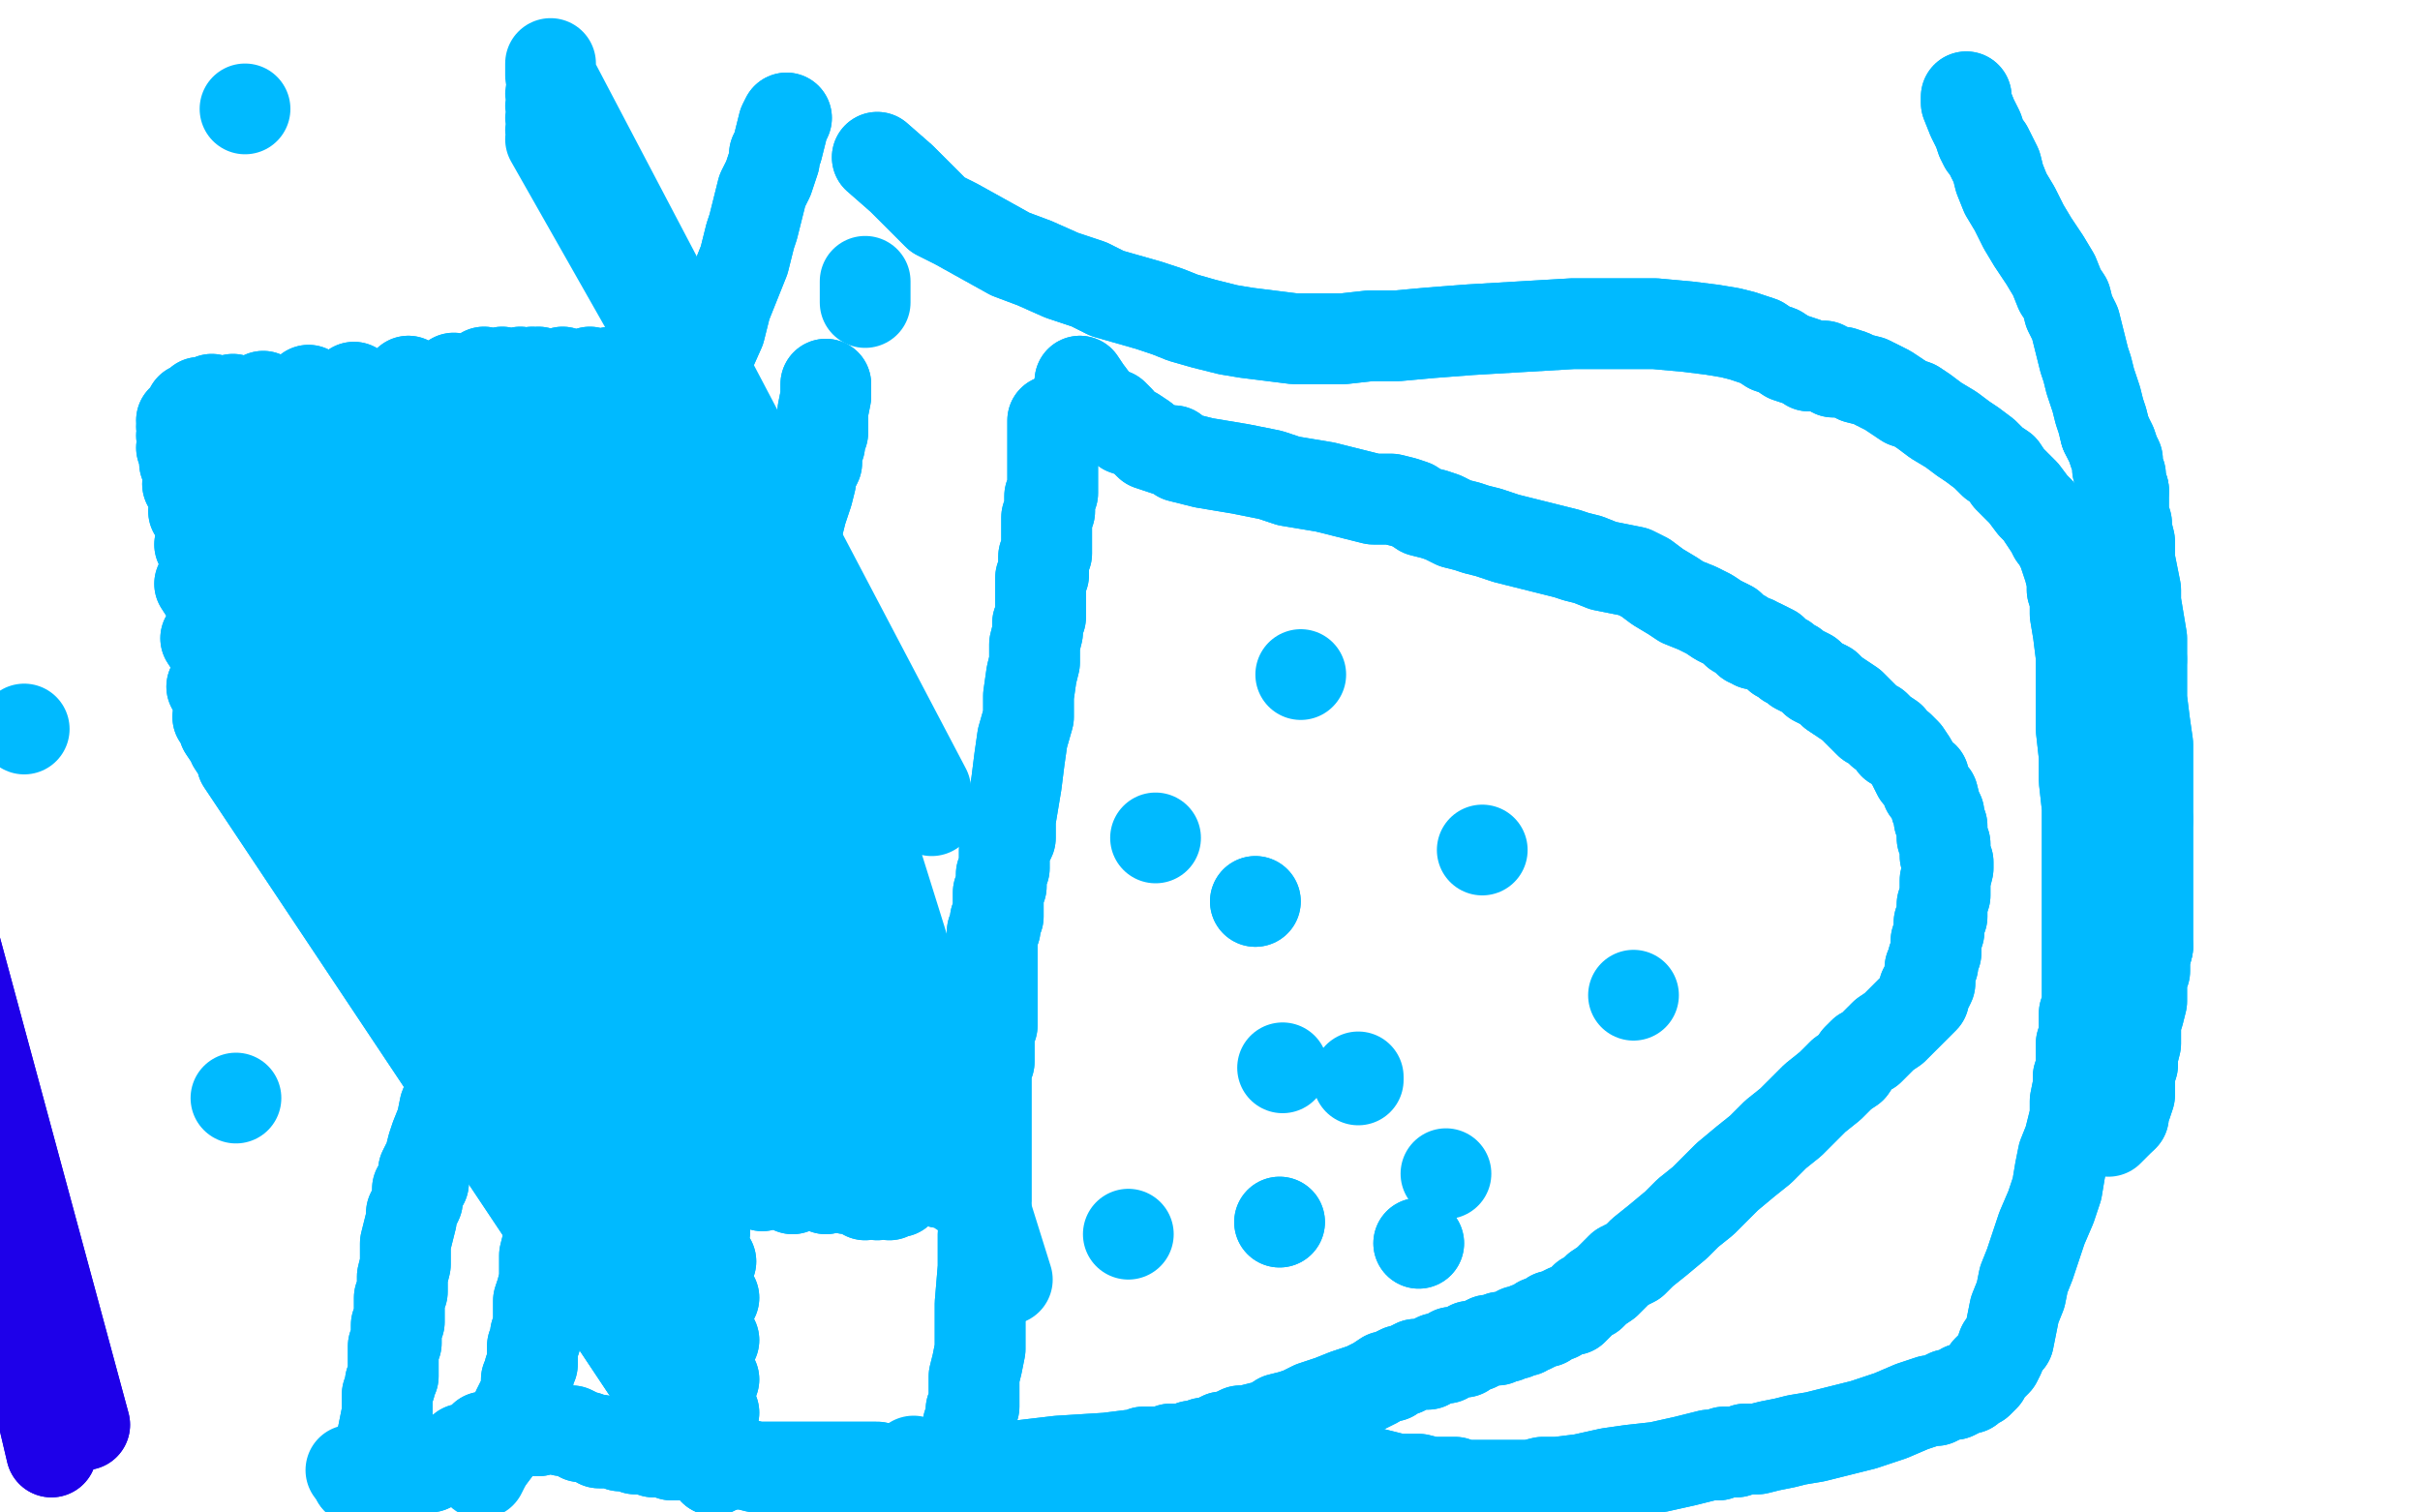 <?xml version="1.0" standalone="no"?>
<!DOCTYPE svg PUBLIC "-//W3C//DTD SVG 1.1//EN"
"http://www.w3.org/Graphics/SVG/1.1/DTD/svg11.dtd">

<svg width="800" height="500" version="1.1" xmlns="http://www.w3.org/2000/svg" xmlns:xlink="http://www.w3.org/1999/xlink" style="stroke-antialiasing: false"><desc>This SVG has been created on https://colorillo.com/</desc><rect x='0' y='0' width='800' height='500' style='fill: rgb(255,255,255); stroke-width:0' /><polyline points="-35,238 -35,238 -35,238 28,471 28,471 -35,238 -35,238 28,471 28,471 -35,238 -35,238 28,471 28,471 -35,238 -35,238 28,471 28,471 -35,238 -35,238 28,471 28,471 -35,238 -35,238 28,471 28,471 -35,238 -35,238 28,471 28,471 -35,238 28,471 -35,238 28,471 -35,238 28,471 -35,238 28,471 -35,238 28,471 -35,238 28,471 -35,238 28,471" style="fill: none; stroke: #1e00e9; stroke-width: 30; stroke-linejoin: round; stroke-linecap: round; stroke-antialiasing: false; stroke-antialias: 0; opacity: 1.0"/>
<polyline points="-35,238 -35,238 -35,238 28,471 28,471 -35,238 -35,238 28,471 28,471 -35,238 -35,238 28,471 28,471 -35,238 -35,238 28,471 28,471 -35,238 -35,238 28,471 28,471 -35,238 -35,238 28,471 28,471 -35,238 -35,238 28,471 -35,238 28,471 -35,238 28,471 -35,238 28,471 -35,238 28,471 -35,238 28,471 -35,238 28,471 -35,238 28,471 -35,238 28,471" style="fill: none; stroke: #1e00e9; stroke-width: 30; stroke-linejoin: round; stroke-linecap: round; stroke-antialiasing: false; stroke-antialias: 0; opacity: 1.0"/>
<polyline points="-40,238 -40,238 -40,238 17,480 17,480 -40,238 -40,238 17,480 17,480 -40,238 -40,238 17,480 17,480 -40,238 -40,238 17,480 17,480 -40,238 -40,238 17,480 17,480 -40,238 -40,238 17,480 17,480 -40,238 -40,238 17,480 17,480" style="fill: none; stroke: #1e00e9; stroke-width: 30; stroke-linejoin: round; stroke-linecap: round; stroke-antialiasing: false; stroke-antialias: 0; opacity: 1.0"/>
<polyline points="-40,238 -40,238 -40,238 17,480 17,480 -40,238 -40,238 17,480 17,480 -40,238 -40,238 17,480 17,480 -40,238 -40,238 17,480 17,480 -40,238 -40,238 17,480 17,480 -40,238 -40,238 17,480 17,480 -40,238 -40,238 17,480" style="fill: none; stroke: #1e00e9; stroke-width: 30; stroke-linejoin: round; stroke-linecap: round; stroke-antialiasing: false; stroke-antialias: 0; opacity: 1.0"/>
<polyline points="348,139 348,139 348,139 348,143 348,146 348,149 348,150 348,152 348,153 348,153 348,154 348,155 348,155 348,156 348,157 348,157 348,158 348,159 348,160 348,162 348,163 347,164 347,165 347,167 347,168 347,169 346,171 346,173 346,175 346,177 346,179 346,181 346,183 345,184 345,186 345,187 345,190 344,191 344,193 344,195 344,197 344,199 344,201 344,204 343,206 343,209 342,213 342,219 341,223 340,230 340,237 338,244 337,251 336,259 335,265 334,271 334,277 332,281 332,285 332,287 331,289 331,291 331,293 330,295 330,297 330,299 330,300 330,301 330,303 329,304 329,305 329,307 328,308 328,309 328,310 328,311 328,311 328,312 328,313 328,315 328,316 328,317 328,319 328,319 328,320 328,321 328,321 328,323 328,324 328,325 328,326 328,328 328,329 328,330 328,331 328,333 328,334 328,335 328,336 328,337 328,339 327,341 327,343 327,344 327,345 327,347 327,349 327,350 327,351 326,353 326,354 326,356 326,357 326,360 326,363 326,367 326,372 326,379 326,389 326,397 325,408 325,419 324,431 324,439 324,446 323,451 322,455 322,459 322,462 322,465 321,466 321,468 321,469 320,471 320,471 320,472 320,473 320,473 320,474 320,475" style="fill: none; stroke: #00baff; stroke-width: 30; stroke-linejoin: round; stroke-linecap: round; stroke-antialiasing: false; stroke-antialias: 0; opacity: 1.0"/>
<polyline points="348,139 348,139 348,143 348,146 348,149 348,150 348,152 348,153 348,153 348,154 348,155 348,155 348,156 348,157 348,157 348,158 348,159 348,160 348,162 348,163 347,164 347,165 347,167 347,168 347,169 346,171 346,173 346,175 346,177 346,179 346,181 346,183 345,184 345,186 345,187 345,190 344,191 344,193 344,195 344,197 344,199 344,201 344,204 343,206 343,209 342,213 342,219 341,223 340,230 340,237 338,244 337,251 336,259 335,265 334,271 334,277 332,281 332,285 332,287 331,289 331,291 331,293 330,295 330,297 330,299 330,300 330,301 330,303 329,304 329,305 329,307 328,308 328,309 328,310 328,311 328,311 328,312 328,313 328,315 328,316 328,317 328,319 328,319 328,320 328,321 328,321 328,323 328,324 328,325 328,326 328,328 328,329 328,330 328,331 328,333 328,334 328,335 328,336 328,337 328,339 327,341 327,343 327,344 327,345 327,347 327,349 327,350 327,351 326,353 326,354 326,356 326,357 326,360 326,363 326,367 326,372 326,379 326,389 326,397 325,408 325,419 324,431 324,439 324,446 323,451 322,455 322,459 322,462 322,465 321,466 321,468 321,469 320,471 320,471 320,472 320,473 320,473 320,474 320,475 320,475 320,476 320,477 320,477 320,478" style="fill: none; stroke: #00baff; stroke-width: 30; stroke-linejoin: round; stroke-linecap: round; stroke-antialiasing: false; stroke-antialias: 0; opacity: 1.0"/>
<polyline points="357,126 357,126 357,126 359,129 362,133 366,137 368,137 370,139 372,142 375,143 378,145 380,147 383,148 386,149 388,149 390,151 394,152 398,153 404,154 410,155 415,156 420,157 426,159 432,160 438,161 446,163 454,165 460,165 464,166 467,167 470,169 474,170 477,171 481,173 485,174 488,175 492,176 495,177 498,178 502,179 506,180 510,181 514,182 518,183 521,184 525,185 530,187 535,188 540,189 544,191 548,194 553,197 556,199 561,201 565,203 568,205 572,207 574,209 576,210 577,211 578,212 580,212 580,213 581,213 582,213 582,213 584,214 586,215 587,216 588,217 590,218 591,219 593,220 594,221 596,222 598,223 600,225 602,226 604,227 606,229 609,231 612,233 614,235 616,237 618,239 620,240 622,242 625,244 626,246 628,247 630,249 632,252 633,254 634,256 636,257 637,261 639,263 640,267 641,269 641,271 642,273 642,275 642,277 643,279 643,283 644,285 644,287 643,291 643,293 643,296 642,299 642,303 641,305 641,308 640,311 640,313 640,315 639,317 639,319 638,320 638,321 638,322 638,323 638,325 638,325 637,327 636,327 636,329 636,330 635,331 634,332 633,333 631,335 630,336 628,338 626,340 623,342 621,344 620,345 618,347 616,348 614,350 612,353 609,355 605,359 600,363 596,367 592,371 587,375 582,380 577,384 571,389 567,393 563,397 558,401 554,405 548,410 543,414 540,417 536,419 534,421 531,424 528,426 526,428 524,429 522,431 520,433 518,433 516,434 515,435 513,435 512,436 512,436 511,437 510,437 510,437 509,437 508,438 508,438 506,439 506,439 505,439 504,440 502,440 501,441 500,441 498,442 496,442 495,443 493,443 492,443 490,444 488,445 486,445 485,446 484,447 482,447 480,447 479,448 478,449 477,449 475,449 473,450 472,451 470,451 468,451 466,452 464,453 463,453 461,454 460,455 458,455 455,457 451,459 445,461 440,463 434,465 430,467 427,468 423,469 420,471 416,472 412,473 410,473 408,474 406,475 404,475 402,476 400,477 398,477 396,478 394,478 392,479 390,479 389,479 387,479 386,480 384,480 383,480 382,480 380,480 380,480 379,480 378,480 376,481 374,481 366,482 350,483 333,485 326,486 320,487 314,487 310,488 308,488 308,488 307,487 306,487 306,487 305,487 305,487 304,487 304,487 304,486 303,486 303,485 303,485" style="fill: none; stroke: #00baff; stroke-width: 30; stroke-linejoin: round; stroke-linecap: round; stroke-antialiasing: false; stroke-antialias: 0; opacity: 1.0"/>
<polyline points="357,126 357,126 359,129 362,133 366,137 368,137 370,139 372,142 375,143 378,145 380,147 383,148 386,149 388,149 390,151 394,152 398,153 404,154 410,155 415,156 420,157 426,159 432,160 438,161 446,163 454,165 460,165 464,166 467,167 470,169 474,170 477,171 481,173 485,174 488,175 492,176 495,177 498,178 502,179 506,180 510,181 514,182 518,183 521,184 525,185 530,187 535,188 540,189 544,191 548,194 553,197 556,199 561,201 565,203 568,205 572,207 574,209 576,210 577,211 578,212 580,212 580,213 581,213 582,213 582,213 584,214 586,215 587,216 588,217 590,218 591,219 593,220 594,221 596,222 598,223 600,225 602,226 604,227 606,229 609,231 612,233 614,235 616,237 618,239 620,240 622,242 625,244 626,246 628,247 630,249 632,252 633,254 634,256 636,257 637,261 639,263 640,267 641,269 641,271 642,273 642,275 642,277 643,279 643,283 644,285 644,287 643,291 643,293 643,296 642,299 642,303 641,305 641,308 640,311 640,313 640,315 639,317 639,319 638,320 638,321 638,322 638,323 638,325 638,325 637,327 636,327 636,329 636,330 635,331 634,332 633,333 631,335 630,336 628,338 626,340 623,342 621,344 620,345 618,347 616,348 614,350 612,353 609,355 605,359 600,363 596,367 592,371 587,375 582,380 577,384 571,389 567,393 563,397 558,401 554,405 548,410 543,414 540,417 536,419 534,421 531,424 528,426 526,428 524,429 522,431 520,433 518,433 516,434 515,435 513,435 512,436 512,436 511,437 510,437 510,437 509,437 508,438 508,438 506,439 506,439 505,439 504,440 502,440 501,441 500,441 498,442 496,442 495,443 493,443 492,443 490,444 488,445 486,445 485,446 484,447 482,447 480,447 479,448 478,449 477,449 475,449 473,450 472,451 470,451 468,451 466,452 464,453 463,453 461,454 460,455 458,455 455,457 451,459 445,461 440,463 434,465 430,467 427,468 423,469 420,471 416,472 412,473 410,473 408,474 406,475 404,475 402,476 400,477 398,477 396,478 394,478 392,479 390,479 389,479 387,479 386,480 384,480 383,480 382,480 380,480 380,480 379,480 378,480 376,481 374,481 366,482 350,483 333,485 326,486 320,487 314,487 310,488 308,488 308,488 307,487 306,487 306,487 305,487 305,487 304,487 304,487 304,486 303,486 303,485 303,485 302,484 302,483" style="fill: none; stroke: #00baff; stroke-width: 30; stroke-linejoin: round; stroke-linecap: round; stroke-antialiasing: false; stroke-antialias: 0; opacity: 1.0"/>
<polyline points="260,39 260,39 259,41 258,45 257,49 256,51 256,53 255,56 254,59 252,63 251,67 250,71 249,75 248,78 247,82 246,86 244,91 242,96 240,101 238,109 234,118 230,127 225,137 221,145 218,152 214,159 212,167 209,175 207,182 204,189 202,195 200,199 199,204 198,207 196,210 195,213 194,215 193,217 192,219 192,221 191,223 190,225 190,227 189,229 188,232 187,235 186,239 185,241 184,245 183,251 181,257 178,265 175,273 172,279 170,287 167,294 164,301 162,306 162,311 160,315 160,319 158,323 158,327 157,330 156,334 155,339 154,343 153,347 152,352 150,356 149,361 147,366 146,371 144,376 143,379 142,383 140,387 140,391 138,393 138,395 138,397 137,399 136,401 136,403 135,407 134,411 134,415 134,418 133,422 133,424 133,427 132,429 132,430 132,432 132,433 132,435 132,437 131,438 131,440 131,441 131,443 131,444 130,445 130,446 130,447 130,449 130,449 130,451 130,451 130,453 130,454 130,455 129,457 129,457 129,458 128,461 128,467 127,472 126,477 126,483 126,491 126,499 127,507" style="fill: none; stroke: #00baff; stroke-width: 30; stroke-linejoin: round; stroke-linecap: round; stroke-antialiasing: false; stroke-antialias: 0; opacity: 1.0"/>
<polyline points="260,39 259,41 258,45 257,49 256,51 256,53 255,56 254,59 252,63 251,67 250,71 249,75 248,78 247,82 246,86 244,91 242,96 240,101 238,109 234,118 230,127 225,137 221,145 218,152 214,159 212,167 209,175 207,182 204,189 202,195 200,199 199,204 198,207 196,210 195,213 194,215 193,217 192,219 192,221 191,223 190,225 190,227 189,229 188,232 187,235 186,239 185,241 184,245 183,251 181,257 178,265 175,273 172,279 170,287 167,294 164,301 162,306 162,311 160,315 160,319 158,323 158,327 157,330 156,334 155,339 154,343 153,347 152,352 150,356 149,361 147,366 146,371 144,376 143,379 142,383 140,387 140,391 138,393 138,395 138,397 137,399 136,401 136,403 135,407 134,411 134,415 134,418 133,422 133,424 133,427 132,429 132,430 132,432 132,433 132,435 132,437 131,438 131,440 131,441 131,443 131,444 130,445 130,446 130,447 130,449 130,449 130,451 130,451 130,453 130,454 130,455 129,457 129,457 129,458 128,461 128,467 127,472 126,477 126,483 126,491 126,499 127,507 128,513 129,516" style="fill: none; stroke: #00baff; stroke-width: 30; stroke-linejoin: round; stroke-linecap: round; stroke-antialiasing: false; stroke-antialias: 0; opacity: 1.0"/>
<polyline points="286,100 286,100 286,100 286,93 286,93" style="fill: none; stroke: #00baff; stroke-width: 30; stroke-linejoin: round; stroke-linecap: round; stroke-antialiasing: false; stroke-antialias: 0; opacity: 1.0"/>
<polyline points="290,52 290,52 290,52 298,59 305,66 310,71 316,74 325,79 334,84 342,87 351,91 360,94 366,97 373,99 380,101 386,103 391,105 398,107 406,109 412,110 420,111 428,112 436,112 444,112 453,111 462,111 473,110 486,109 503,108 520,107 534,107 547,107 558,108 566,109 572,110 576,111 579,112 582,113 585,115 588,116 591,118 594,119 597,120 598,121 601,121 603,121 606,123 609,123 612,124 614,125 618,126 620,127 622,128 624,129 627,131 630,133 633,134 636,136 640,139 645,142 649,145 652,147 656,150 659,153 662,155 664,158 667,161 669,163 672,167 674,169 676,172 678,175 679,177 680,178 681,180 682,182 683,185 684,188 685,192 685,195 686,198 686,203 687,209 688,217 688,225 688,233 688,241 689,250 689,258 690,267 690,273 690,281 690,287 690,293 690,297 690,301 690,304 690,308 690,311 690,313 690,315 690,317 690,319 690,321 690,323 690,325 690,327 690,328 690,330 690,331 690,333 689,335 689,338 689,342 688,345 688,349 688,353 687,356 687,359 686,364 686,369 685,373 684,377 682,382 681,387 680,393 678,399 675,406 673,412 671,418 669,423 668,428 666,433 665,438 664,443 662,445 661,448 660,450 658,452 657,453 656,455 655,456 654,457 652,458 651,459 650,459 649,459 648,460 646,461 645,461 644,461 642,462 640,463 638,463 632,465 625,468 616,471 608,473 600,475 594,476 590,477 585,478 581,479 577,479 574,480 570,480 568,481 565,481 557,483 548,485 539,486 532,487 523,489 515,490 510,490 506,491 500,491 494,491 490,491 487,491 484,491 481,490 477,490 473,490 469,489 465,489 462,489 458,488 454,487 448,487 442,487 435,486 430,486 422,486 416,486 410,486 406,486 401,486 393,487 383,487 373,487 364,488 356,488 350,488 345,488 340,488 334,488 330,487 326,487 323,487 319,487 316,487 312,487 308,487 304,487 301,486 299,486 297,486 294,486 290,485 285,485 278,485 267,485 256,485 250,485 246,484 242,484 240,483 238,483 236,483 233,482 230,481 228,481 226,481 224,481 222,481 220,480 218,480 216,480 216,479 214,479 213,479 212,479 210,479 208,478 206,478 205,478 203,477 202,477 200,477 198,477 198,476 196,476 194,475 194,475 193,475 192,475 191,474 189,473 188,473 186,473 184,472 182,472 181,472 179,472 178,473 176,473 174,473 172,473 171,473 170,473 168,473 167,473 166,474 166,474 164,474 164,475 162,475 160,475 159,477 158,477 156,478 154,479 153,479 152,481 150,481 148,482 147,483 145,483 144,484 142,485 141,485 140,485 139,485 138,485 137,486 136,486 135,486 134,487 132,487 131,487 130,487 129,488 128,488 126,488 126,489 125,489 124,489 122,489 122,489 121,489 120,489 119,489 118,489 118,488" style="fill: none; stroke: #00baff; stroke-width: 30; stroke-linejoin: round; stroke-linecap: round; stroke-antialiasing: false; stroke-antialias: 0; opacity: 1.0"/>
<polyline points="290,52 290,52 298,59 305,66 310,71 316,74 325,79 334,84 342,87 351,91 360,94 366,97 373,99 380,101 386,103 391,105 398,107 406,109 412,110 420,111 428,112 436,112 444,112 453,111 462,111 473,110 486,109 503,108 520,107 534,107 547,107 558,108 566,109 572,110 576,111 579,112 582,113 585,115 588,116 591,118 594,119 597,120 598,121 601,121 603,121 606,123 609,123 612,124 614,125 618,126 620,127 622,128 624,129 627,131 630,133 633,134 636,136 640,139 645,142 649,145 652,147 656,150 659,153 662,155 664,158 667,161 669,163 672,167 674,169 676,172 678,175 679,177 680,178 681,180 682,182 683,185 684,188 685,192 685,195 686,198 686,203 687,209 688,217 688,225 688,233 688,241 689,250 689,258 690,267 690,273 690,281 690,287 690,293 690,297 690,301 690,304 690,308 690,311 690,313 690,315 690,317 690,319 690,321 690,323 690,325 690,327 690,328 690,330 690,331 690,333 689,335 689,338 689,342 688,345 688,349 688,353 687,356 687,359 686,364 686,369 685,373 684,377 682,382 681,387 680,393 678,399 675,406 673,412 671,418 669,423 668,428 666,433 665,438 664,443 662,445 661,448 660,450 658,452 657,453 656,455 655,456 654,457 652,458 651,459 650,459 649,459 648,460 646,461 645,461 644,461 642,462 640,463 638,463 632,465 625,468 616,471 608,473 600,475 594,476 590,477 585,478 581,479 577,479 574,480 570,480 568,481 565,481 557,483 548,485 539,486 532,487 523,489 515,490 510,490 506,491 500,491 494,491 490,491 487,491 484,491 481,490 477,490 473,490 469,489 465,489 462,489 458,488 454,487 448,487 442,487 435,486 430,486 422,486 416,486 410,486 406,486 401,486 393,487 383,487 373,487 364,488 356,488 350,488 345,488 340,488 334,488 330,487 326,487 323,487 319,487 316,487 312,487 308,487 304,487 301,486 299,486 297,486 294,486 290,485 285,485 278,485 267,485 256,485 250,485 246,484 242,484 240,483 238,483 236,483 233,482 230,481 228,481 226,481 224,481 222,481 220,480 218,480 216,480 216,479 214,479 213,479 212,479 210,479 208,478 206,478 205,478 203,477 202,477 200,477 198,477 198,476 196,476 194,475 194,475 193,475 192,475 191,474 189,473 188,473 186,473 184,472 182,472 181,472 179,472 178,473 176,473 174,473 172,473 171,473 170,473 168,473 167,473 166,474 166,474 164,474 164,475 162,475 160,475 159,477 158,477 156,478 154,479 153,479 152,481 150,481 148,482 147,483 145,483 144,484 142,485 141,485 140,485 139,485 138,485 137,486 136,486 135,486 134,487 132,487 131,487 130,487 129,488 128,488 126,488 126,489 125,489 124,489 122,489 122,489 121,489 120,489 119,489 118,489 118,488 116,486" style="fill: none; stroke: #00baff; stroke-width: 30; stroke-linejoin: round; stroke-linecap: round; stroke-antialiasing: false; stroke-antialias: 0; opacity: 1.0"/>
<polyline points="273,127 273,127 273,127 273,131 272,136 272,140 272,141 272,143 271,145 271,147 270,149 270,151 270,153 269,155 268,157 268,159 267,163 266,166 265,169 264,173 263,176 262,180 260,185 258,191 256,196 254,201 252,205 250,209 248,215 246,219 244,224 243,228 241,233 240,239 238,245 236,250 235,255 234,260 232,265 231,270 230,273 228,277 227,281 225,284 224,287 222,291 221,295 220,298 219,301 218,303 216,307 215,312 213,317 212,321 211,324 210,327 209,331 208,334 207,337 206,340 204,345 203,349 202,352 200,357 196,363 194,369 192,374 189,381 186,388 185,394 184,400 182,405 181,411 180,415 180,419 180,423 179,427 178,430 178,432 178,435 178,438 177,441 177,443 176,445 176,447 176,449 176,451 175,453 175,454 174,456 174,457 174,459 174,460 173,462 172,464 171,466 170,469 168,473 166,476 164,479 161,483" style="fill: none; stroke: #00baff; stroke-width: 30; stroke-linejoin: round; stroke-linecap: round; stroke-antialiasing: false; stroke-antialias: 0; opacity: 1.0"/>
<polyline points="273,127 273,127 273,131 272,136 272,140 272,141 272,143 271,145 271,147 270,149 270,151 270,153 269,155 268,157 268,159 267,163 266,166 265,169 264,173 263,176 262,180 260,185 258,191 256,196 254,201 252,205 250,209 248,215 246,219 244,224 243,228 241,233 240,239 238,245 236,250 235,255 234,260 232,265 231,270 230,273 228,277 227,281 225,284 224,287 222,291 221,295 220,298 219,301 218,303 216,307 215,312 213,317 212,321 211,324 210,327 209,331 208,334 207,337 206,340 204,345 203,349 202,352 200,357 196,363 194,369 192,374 189,381 186,388 185,394 184,400 182,405 181,411 180,415 180,419 180,423 179,427 178,430 178,432 178,435 178,438 177,441 177,443 176,445 176,447 176,449 176,451 175,453 175,454 174,456 174,457 174,459 174,460 173,462 172,464 171,466 170,469 168,473 166,476 164,479 161,483 159,487" style="fill: none; stroke: #00baff; stroke-width: 30; stroke-linejoin: round; stroke-linecap: round; stroke-antialiasing: false; stroke-antialias: 0; opacity: 1.0"/>
<polyline points="650,32 650,32 650,32 650,34 650,34 652,39 652,39 654,43 655,46 656,48 657,49 658,51 659,53 660,55 661,59 663,64 666,69 669,75 672,80 676,86 679,91 681,96 683,99 684,103 686,107 687,111 688,115 689,119 690,122 691,126 692,129 693,132 694,136 695,139 696,143" style="fill: none; stroke: #00baff; stroke-width: 30; stroke-linejoin: round; stroke-linecap: round; stroke-antialiasing: false; stroke-antialias: 0; opacity: 1.0"/>
<polyline points="702,162 702,165 702,167 702,170 703,173 703,175 704,179 704,182 704,185 705,190 706,195 706,199 707,205 708,211 708,218" style="fill: none; stroke: #00baff; stroke-width: 30; stroke-linejoin: round; stroke-linecap: round; stroke-antialiasing: false; stroke-antialias: 0; opacity: 1.0"/>
<polyline points="696,143 698,147 699,150 700,152 700,155 701,157 701,159 702,162" style="fill: none; stroke: #00baff; stroke-width: 30; stroke-linejoin: round; stroke-linecap: round; stroke-antialiasing: false; stroke-antialias: 0; opacity: 1.0"/>
<polyline points="710,271 710,279 710,285 710,292 710,299 710,303 710,307 710,313" style="fill: none; stroke: #00baff; stroke-width: 30; stroke-linejoin: round; stroke-linecap: round; stroke-antialiasing: false; stroke-antialias: 0; opacity: 1.0"/>
<polyline points="708,218 708,224 708,231 709,239 710,246 710,252 710,261 710,271" style="fill: none; stroke: #00baff; stroke-width: 30; stroke-linejoin: round; stroke-linecap: round; stroke-antialiasing: false; stroke-antialias: 0; opacity: 1.0"/>
<polyline points="710,313 709,317 709,319 709,321 708,323 708,325 708,329 708,331 707,335 706,338 706,342 706,345 705,349 705,352 704,355 704,358 704,360 704,362 703,365 702,366 702,368 702,369" style="fill: none; stroke: #00baff; stroke-width: 30; stroke-linejoin: round; stroke-linecap: round; stroke-antialiasing: false; stroke-antialias: 0; opacity: 1.0"/>
<polyline points="650,32 650,32 650,32 650,34 650,34 652,39 654,43 655,46 656,48 657,49 658,51 659,53 660,55 661,59 663,64 666,69 669,75 672,80 676,86 679,91 681,96 683,99 684,103 686,107 687,111 688,115 689,119 690,122 691,126 692,129 693,132 694,136 695,139 696,143 698,147 699,150 700,152 700,155 701,157 701,159 702,162 702,165 702,167 702,170 703,173 703,175 704,179 704,182 704,185 705,190 706,195 706,199 707,205 708,211 708,218 708,224 708,231 709,239 710,246 710,252 710,261 710,271 710,279 710,285 710,292 710,299 710,303 710,307 710,313 709,317 709,319 709,321 708,323 708,325 708,329 708,331 707,335 706,338 706,342 706,345 705,349 705,352 704,355 704,358 704,360 704,362 703,365 702,366 702,368 702,369 700,371 697,374" style="fill: none; stroke: #00baff; stroke-width: 30; stroke-linejoin: round; stroke-linecap: round; stroke-antialiasing: false; stroke-antialias: 0; opacity: 1.0"/>
<polyline points="8,241 8,241 8,241 8,241" style="fill: none; stroke: #00baff; stroke-width: 30; stroke-linejoin: round; stroke-linecap: round; stroke-antialiasing: false; stroke-antialias: 0; opacity: 1.0"/>
<polyline points="182,21 182,21 182,21 182,25 182,25 306,261 306,261 182,31 182,31 306,261 306,261 182,35 182,35 306,261 306,261 182,39 182,39 306,261 306,261 182,43 182,43 306,261 306,261 182,46 182,46 308,268 308,268" style="fill: none; stroke: #00baff; stroke-width: 30; stroke-linejoin: round; stroke-linecap: round; stroke-antialiasing: false; stroke-antialias: 0; opacity: 1.0"/>
<polyline points="112,281 111,281 111,281 236,486 236,486 110,280 110,280 236,486 236,486 109,279 109,279 236,486 236,486 108,279 108,279 236,486 236,486 106,277 106,277 236,486 236,486 105,276 105,276 236,486 236,486 104,275 104,275 236,486 236,486 102,273 236,486 101,271 236,486 100,270 236,486 98,269 236,486 96,267 236,486 95,266 236,486 94,265 236,486 92,263 236,486 90,262 236,486 89,261 236,486 88,259 236,486 86,258 236,486 84,257 236,486 83,255 236,486" style="fill: none; stroke: #00baff; stroke-width: 30; stroke-linejoin: round; stroke-linecap: round; stroke-antialiasing: false; stroke-antialias: 0; opacity: 1.0"/>
<polyline points="236,473 70,227 236,467 68,211 236,456 66,193 236,443 66,180 236,429 64,169 235,417 62,160 233,407 61,153 232,399" style="fill: none; stroke: #00baff; stroke-width: 30; stroke-linejoin: round; stroke-linecap: round; stroke-antialiasing: false; stroke-antialias: 0; opacity: 1.0"/>
<polyline points="236,486 82,254 236,486 80,252 236,486 79,249 236,486 77,246 236,485 76,244 236,481 74,241 236,476 72,237 236,473" style="fill: none; stroke: #00baff; stroke-width: 30; stroke-linejoin: round; stroke-linecap: round; stroke-antialiasing: false; stroke-antialias: 0; opacity: 1.0"/>
<polyline points="232,399 60,148 231,393 60,144 231,390 60,141 231,387 60,139 231,387 61,138 231,386 62,137 232,385 63,135 232,385 64,135 232,385 65,134 232,385 66,133 232,385 67,133 232,385 68,133 232,385 70,132 233,385 77,132 234,385 87,131 236,386 102,129 242,388 117,128 252,392 135,126 262,393 150,125 273,393 160,123 280,393 166,123 286,395 172,123 290,395 176,123 294,395 178,123 297,394 186,123 300,392 195,123 304,390 202,123 307,390 206,123 311,391" style="fill: none; stroke: #00baff; stroke-width: 30; stroke-linejoin: round; stroke-linecap: round; stroke-antialiasing: false; stroke-antialias: 0; opacity: 1.0"/>
<polyline points="112,281 111,281 111,281 236,486 236,486 110,280 110,280 236,486 236,486 109,279 109,279 236,486 236,486 108,279 108,279 236,486 236,486 106,277 106,277 236,486 236,486 105,276 105,276 236,486 236,486 104,275 104,275 236,486 102,273 236,486 101,271 236,486 100,270 236,486 98,269 236,486 96,267 236,486 95,266 236,486 94,265 236,486 92,263 236,486 90,262 236,486 89,261 236,486 88,259 236,486 86,258 236,486 84,257 236,486 83,255 236,486 82,254 236,486 80,252 236,486 79,249 236,486 77,246 236,485 76,244 236,481 74,241 236,476 72,237 236,473 70,227 236,467 68,211 236,456 66,193 236,443 66,180 236,429 64,169 235,417 62,160 233,407 61,153 232,399 60,148 231,393 60,144 231,390 60,141 231,387 60,139 231,387 61,138 231,386 62,137 232,385 63,135 232,385 64,135 232,385 65,134 232,385 66,133 232,385 67,133 232,385 68,133 232,385 70,132 233,385 77,132 234,385 87,131 236,386 102,129 242,388 117,128 252,392 135,126 262,393 150,125 273,393 160,123 280,393 166,123 286,395 172,123 290,395 176,123 294,395 178,123 297,394 186,123 300,392 195,123 304,390 202,123 307,390 206,123 311,391 212,124 318,394" style="fill: none; stroke: #00baff; stroke-width: 30; stroke-linejoin: round; stroke-linecap: round; stroke-antialiasing: false; stroke-antialias: 0; opacity: 1.0"/>
<polyline points="241,141 242,142 242,142 333,423 333,423 243,144 243,144 333,423 333,423 244,145 244,145 333,423 333,423 244,145 244,145 333,423 333,423 244,146 244,146 333,423 333,423 247,148 247,148 333,423 333,423" style="fill: none; stroke: #00baff; stroke-width: 30; stroke-linejoin: round; stroke-linecap: round; stroke-antialiasing: false; stroke-antialias: 0; opacity: 1.0"/>
<polyline points="490,281 490,281 490,281" style="fill: none; stroke: #00baff; stroke-width: 30; stroke-linejoin: round; stroke-linecap: round; stroke-antialiasing: false; stroke-antialias: 0; opacity: 1.0"/>
<polyline points="424,353 424,353 424,353" style="fill: none; stroke: #00baff; stroke-width: 30; stroke-linejoin: round; stroke-linecap: round; stroke-antialiasing: false; stroke-antialias: 0; opacity: 1.0"/>
<polyline points="430,223 430,223 430,223" style="fill: none; stroke: #00baff; stroke-width: 30; stroke-linejoin: round; stroke-linecap: round; stroke-antialiasing: false; stroke-antialias: 0; opacity: 1.0"/>
<polyline points="540,329 540,329 540,329" style="fill: none; stroke: #00baff; stroke-width: 30; stroke-linejoin: round; stroke-linecap: round; stroke-antialiasing: false; stroke-antialias: 0; opacity: 1.0"/>
<polyline points="81,36 81,36 81,36" style="fill: none; stroke: #00baff; stroke-width: 30; stroke-linejoin: round; stroke-linecap: round; stroke-antialiasing: false; stroke-antialias: 0; opacity: 1.0"/>
<polyline points="78,363 78,363 78,363" style="fill: none; stroke: #00baff; stroke-width: 30; stroke-linejoin: round; stroke-linecap: round; stroke-antialiasing: false; stroke-antialias: 0; opacity: 1.0"/>
<polyline points="281,379 281,379 281,379" style="fill: none; stroke: #00baff; stroke-width: 30; stroke-linejoin: round; stroke-linecap: round; stroke-antialiasing: false; stroke-antialias: 0; opacity: 1.0"/>
<polyline points="373,408 373,408 373,408" style="fill: none; stroke: #00baff; stroke-width: 30; stroke-linejoin: round; stroke-linecap: round; stroke-antialiasing: false; stroke-antialias: 0; opacity: 1.0"/>
<polyline points="423,404 423,404 423,404" style="fill: none; stroke: #00baff; stroke-width: 30; stroke-linejoin: round; stroke-linecap: round; stroke-antialiasing: false; stroke-antialias: 0; opacity: 1.0"/>
<polyline points="469,411 469,411" style="fill: none; stroke: #00baff; stroke-width: 30; stroke-linejoin: round; stroke-linecap: round; stroke-antialiasing: false; stroke-antialias: 0; opacity: 1.0"/>
<polyline points="423,404 423,404" style="fill: none; stroke: #00baff; stroke-width: 30; stroke-linejoin: round; stroke-linecap: round; stroke-antialiasing: false; stroke-antialias: 0; opacity: 1.0"/>
<polyline points="469,411 469,411 469,411" style="fill: none; stroke: #00baff; stroke-width: 30; stroke-linejoin: round; stroke-linecap: round; stroke-antialiasing: false; stroke-antialias: 0; opacity: 1.0"/>
<polyline points="478,388 478,388 478,388" style="fill: none; stroke: #00baff; stroke-width: 30; stroke-linejoin: round; stroke-linecap: round; stroke-antialiasing: false; stroke-antialias: 0; opacity: 1.0"/>
<polyline points="449,357 449,357 449,357 449,357 449,356" style="fill: none; stroke: #00baff; stroke-width: 30; stroke-linejoin: round; stroke-linecap: round; stroke-antialiasing: false; stroke-antialias: 0; opacity: 1.0"/>
<polyline points="415,298 415,298" style="fill: none; stroke: #00baff; stroke-width: 30; stroke-linejoin: round; stroke-linecap: round; stroke-antialiasing: false; stroke-antialias: 0; opacity: 1.0"/>
<polyline points="415,298 415,298 415,298" style="fill: none; stroke: #00baff; stroke-width: 30; stroke-linejoin: round; stroke-linecap: round; stroke-antialiasing: false; stroke-antialias: 0; opacity: 1.0"/>
<polyline points="382,277 382,277 382,277 382,277" style="fill: none; stroke: #00baff; stroke-width: 30; stroke-linejoin: round; stroke-linecap: round; stroke-antialiasing: false; stroke-antialias: 0; opacity: 1.0"/>
</svg>
